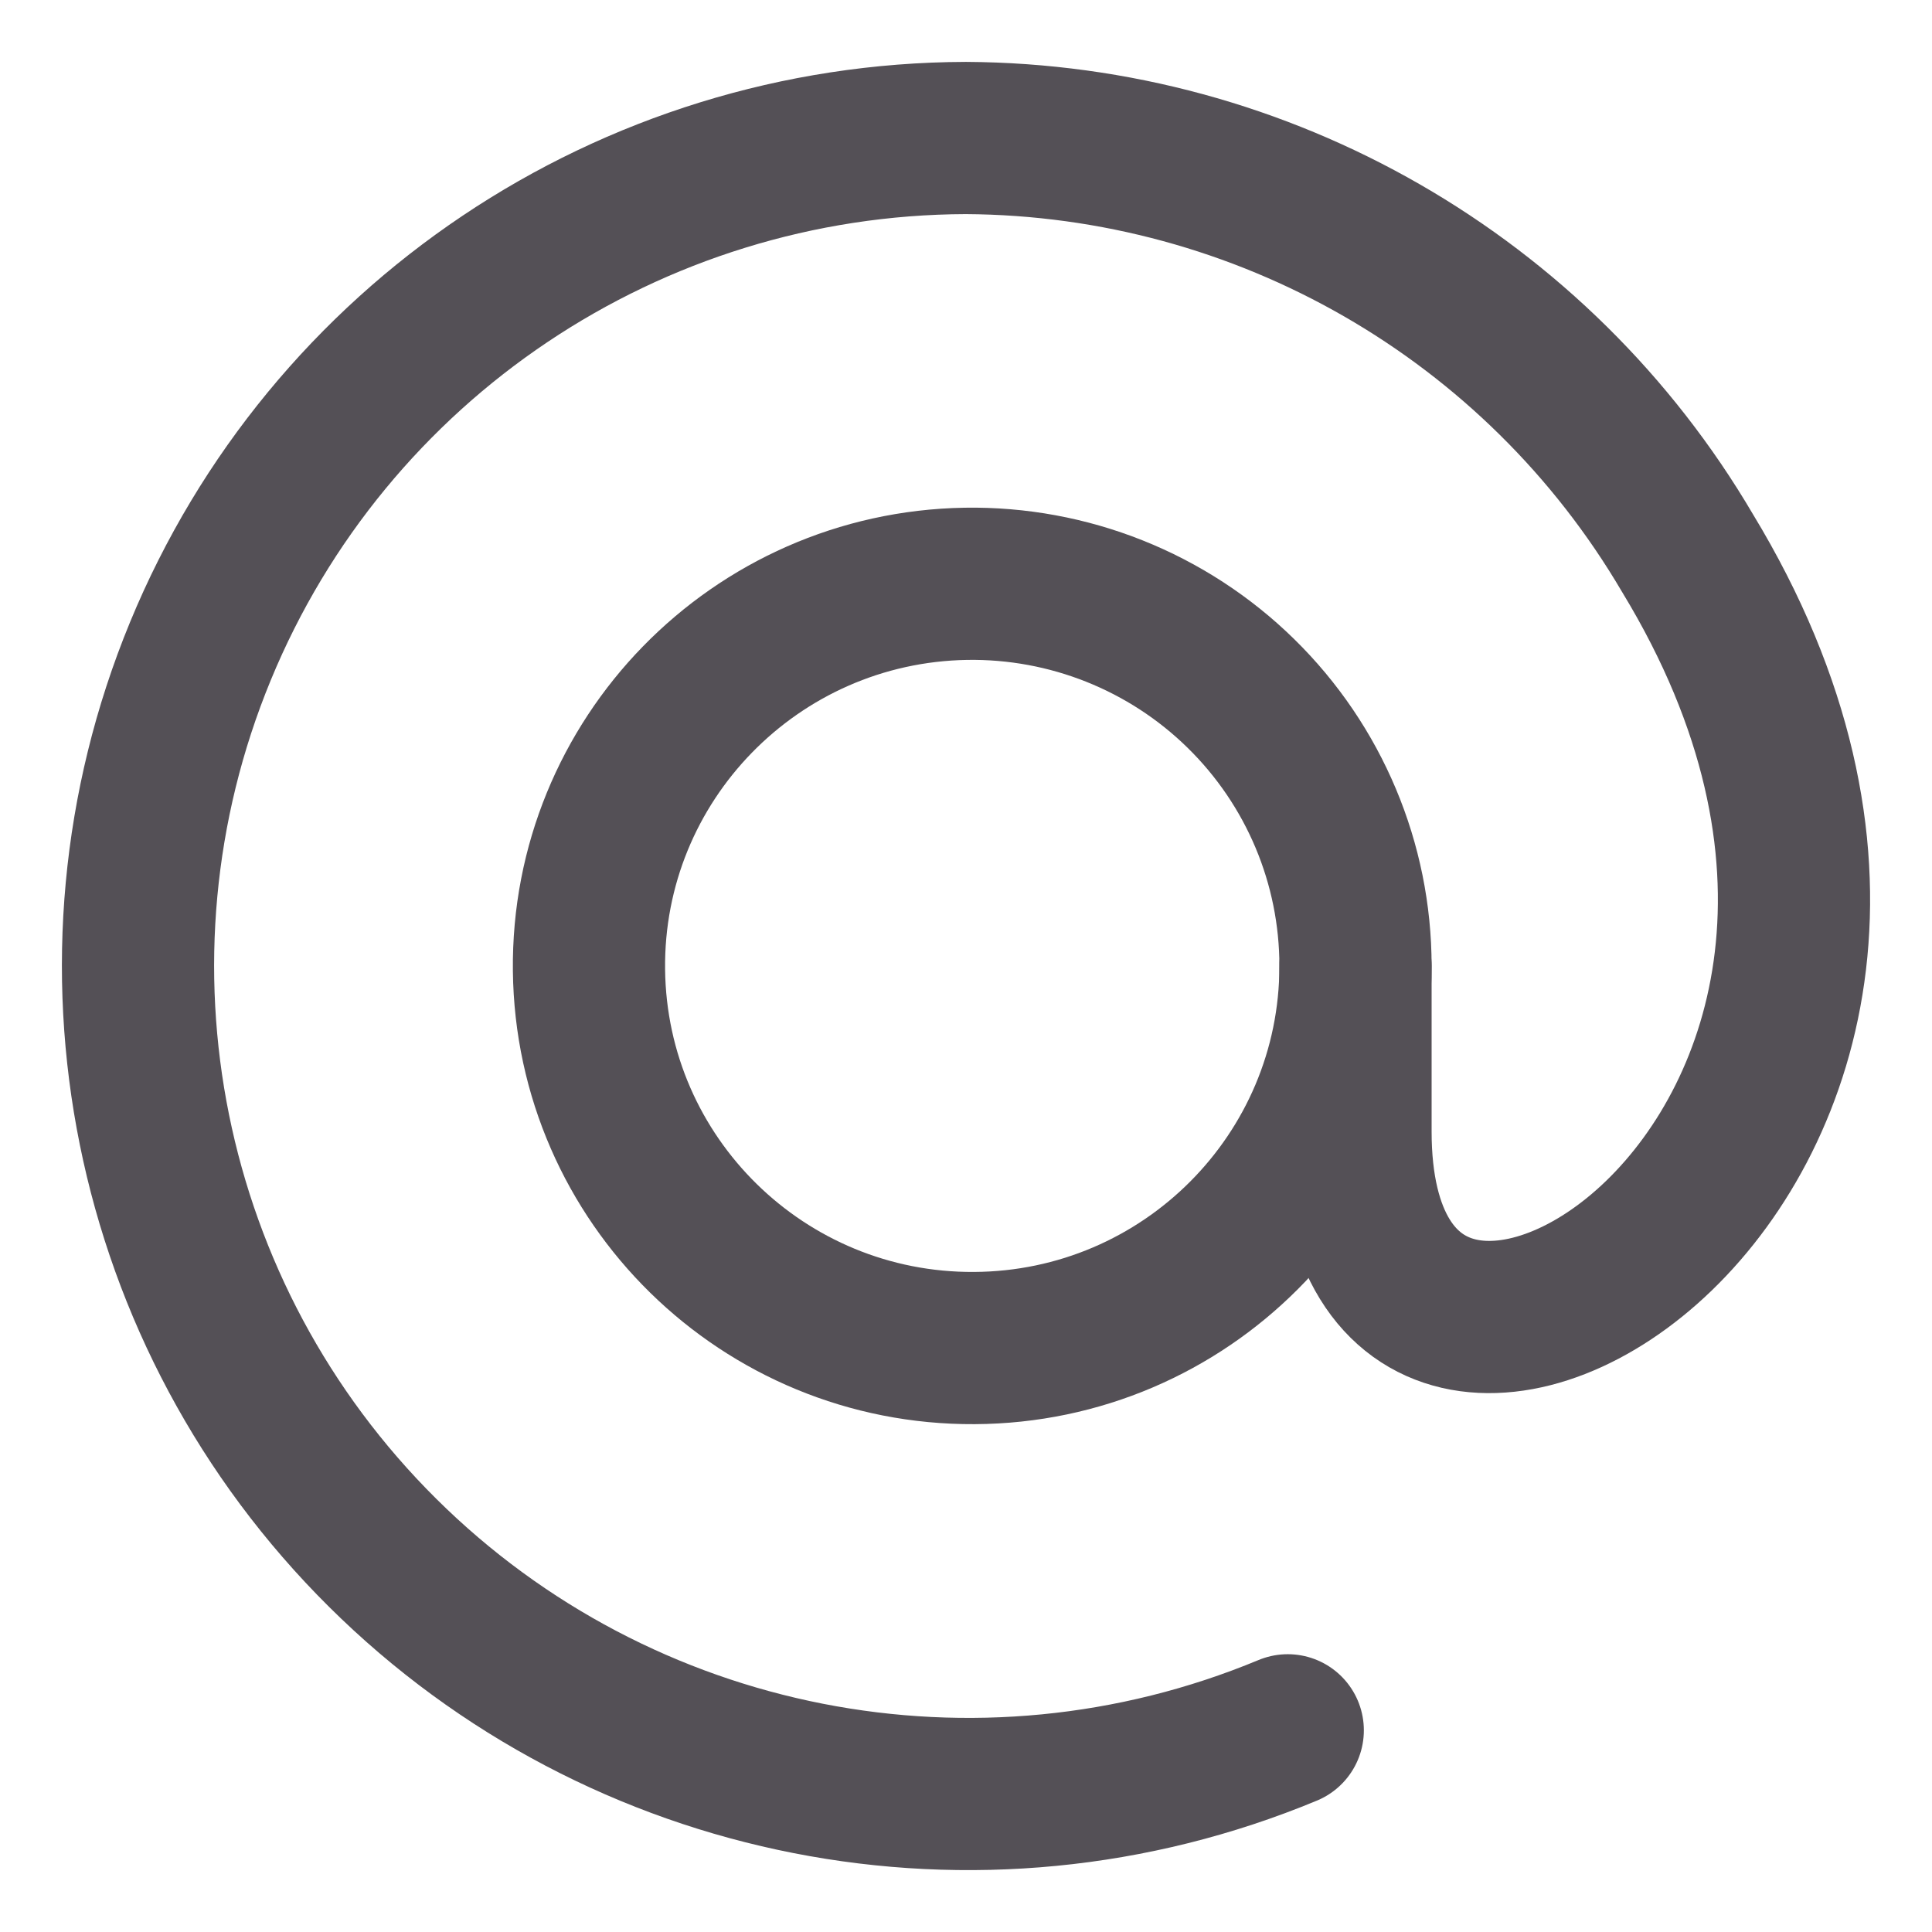 <svg xmlns="http://www.w3.org/2000/svg" viewBox="0 0 28 28">
  <g fill="none" fill-rule="evenodd" stroke="#545056" stroke-linecap="round" stroke-linejoin="round" stroke-width="2.206" transform="translate(2 2)">
    <path d="M17.645,12 C17.644,15.047 15.176,17.521 12.121,17.537 C9.065,17.554 6.57,15.107 6.536,12.06 C6.502,9.014 8.943,6.512 11.998,6.461 C13.487,6.437 14.923,7.009 15.985,8.051 C17.047,9.092 17.645,10.515 17.645,12 L17.645,12 Z"/>
    <path d="M17.645,12 L17.645,14.4 C17.645,20.843 27.772,14.769 22.458,6.018 C20.282,2.311 16.306,0.024 11.998,0 C7.132,0.015 2.754,2.95 0.904,7.438 C-0.946,11.926 0.097,17.083 3.546,20.505 C6.995,23.928 12.172,24.943 16.663,23.077"/>
  </g>
</svg>
